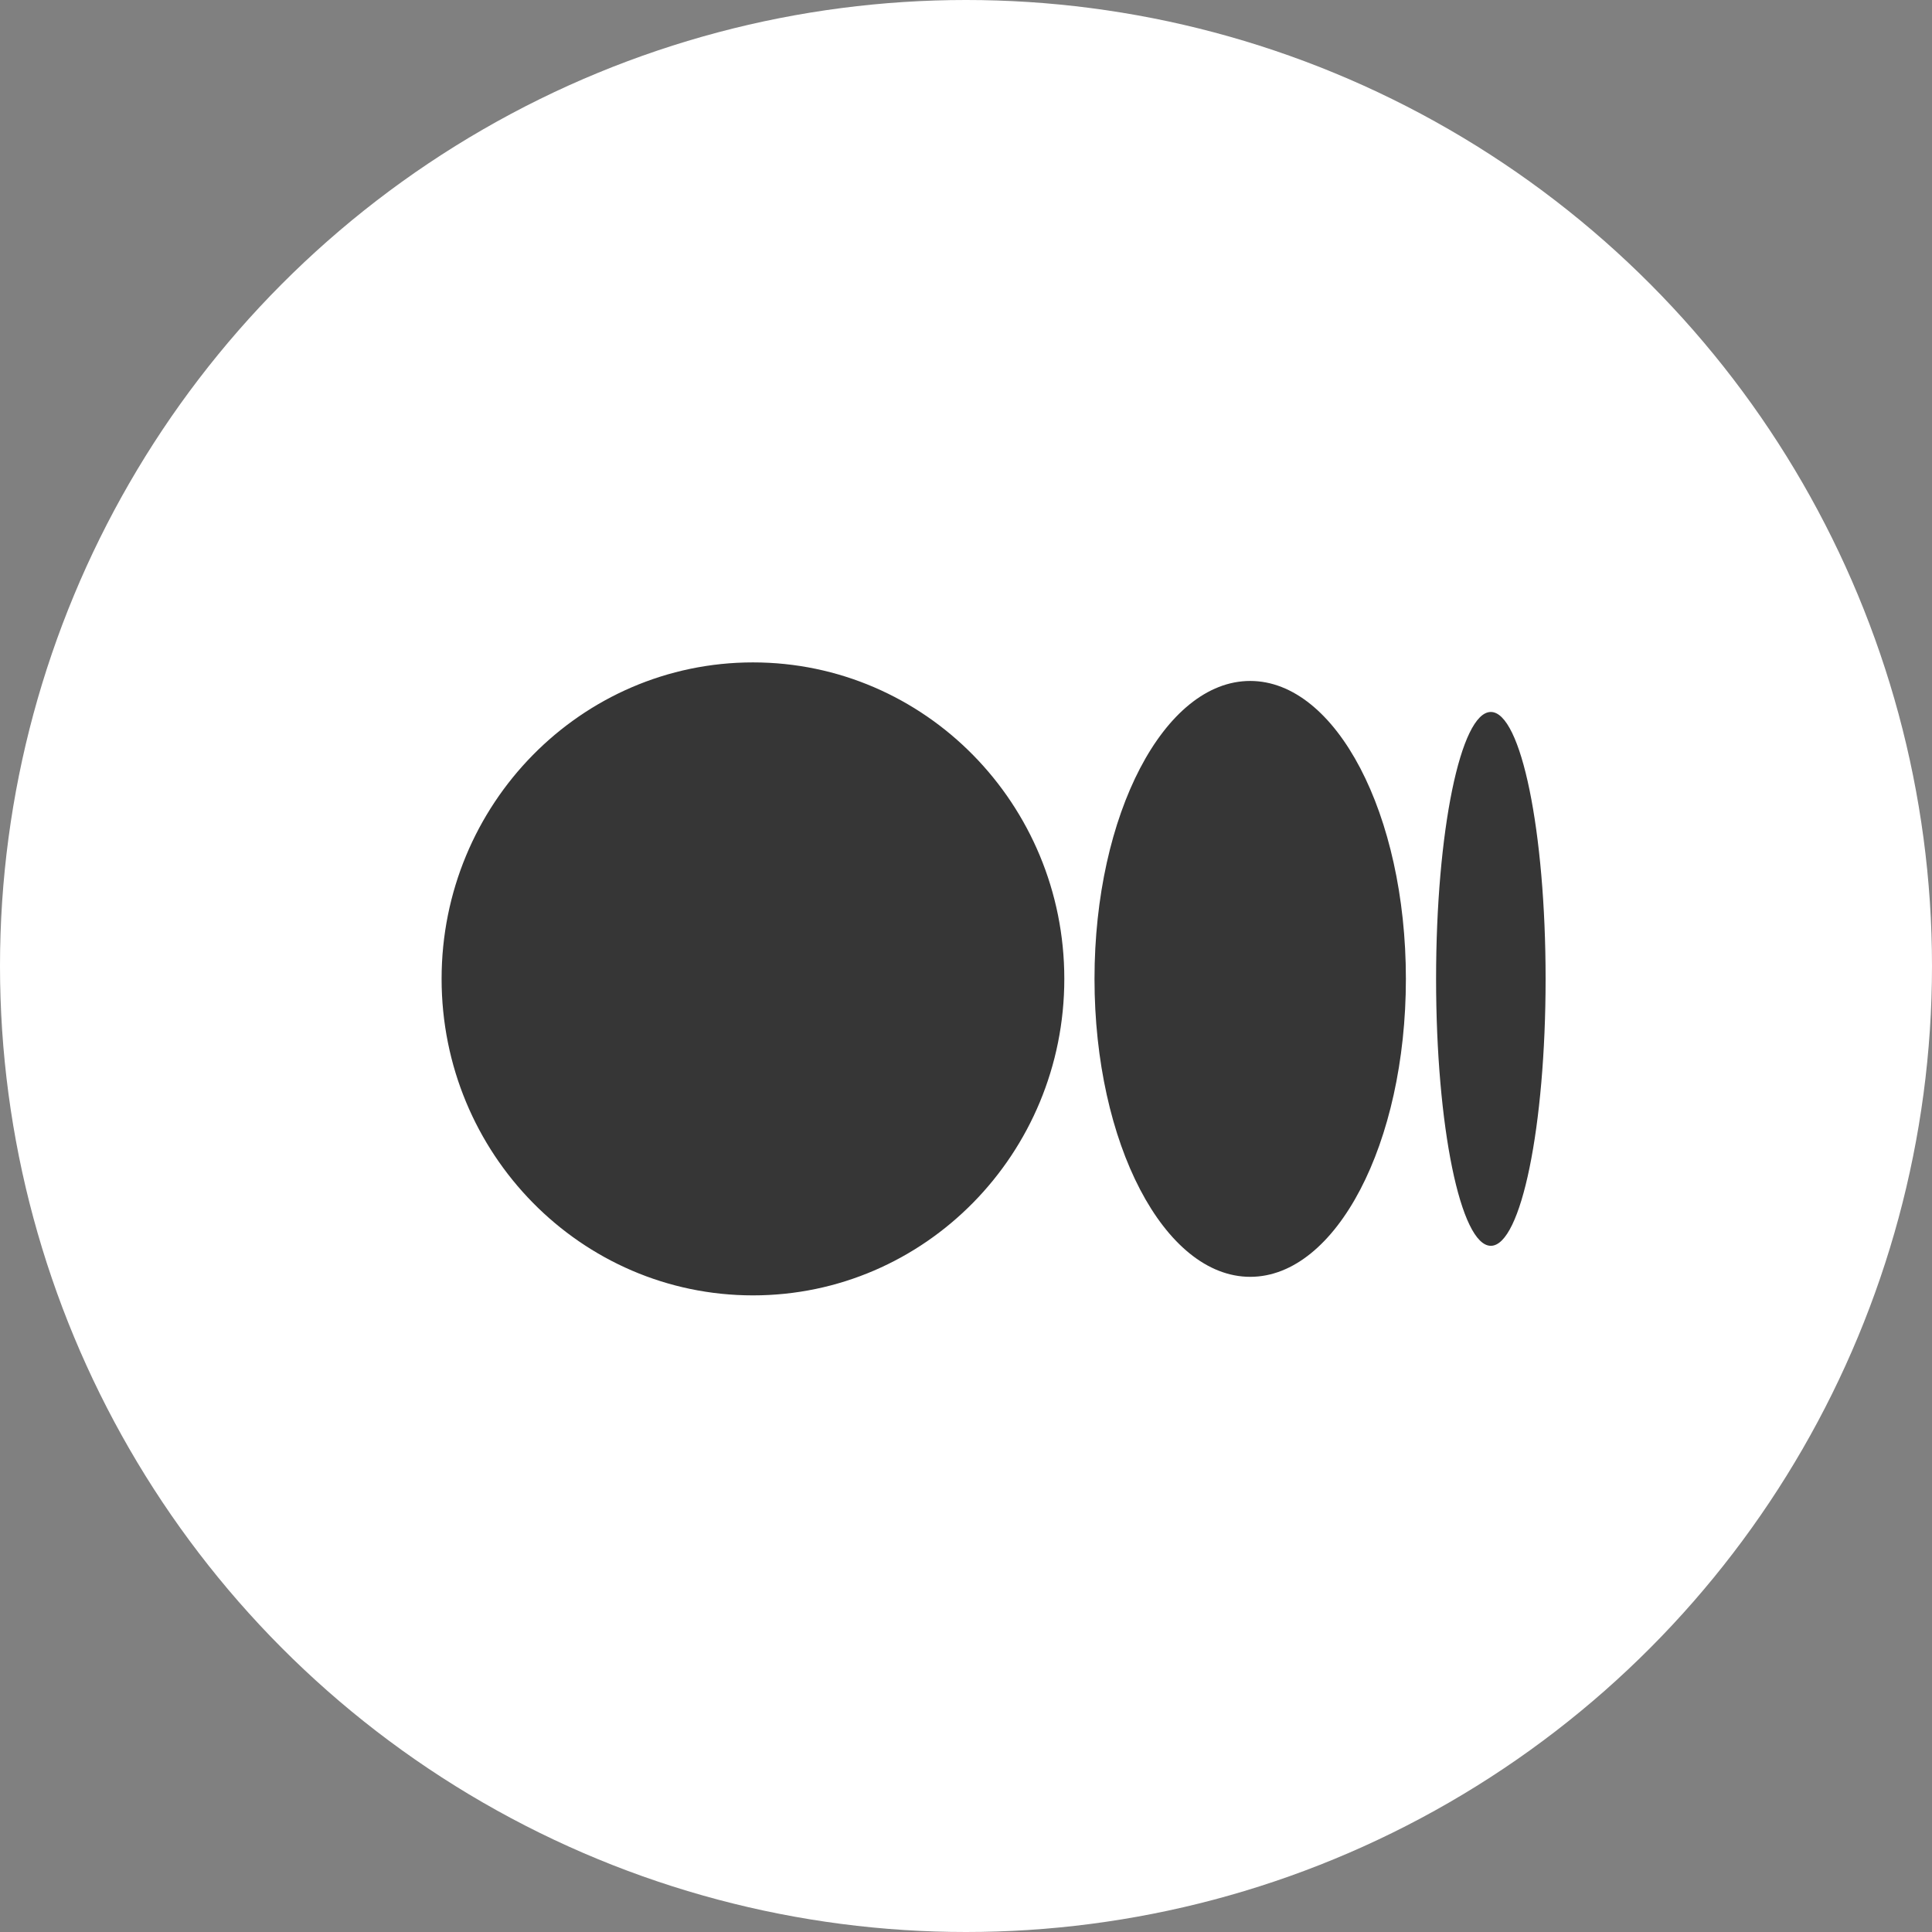 <svg width="35" height="35" viewBox="0 0 35 35" fill="none" xmlns="http://www.w3.org/2000/svg">
<rect x="0" y="0" width="35" height="35" fill="#808080" stroke="none"/>
<g clip-path="url(#clip0_363_7)">
<circle cx="17.5" cy="17.5" r="17.5" fill="white"/>
<path d="M13.641 12C10.525 12 8 14.567 8 17.733C8 20.9 10.526 23.467 13.641 23.467C16.756 23.467 19.281 20.9 19.281 17.733C19.281 14.567 16.756 12 13.641 12ZM22.648 12.336C21.091 12.336 19.828 14.753 19.828 17.733C19.828 20.714 21.091 23.131 22.649 23.131C24.206 23.131 25.469 20.714 25.469 17.733H25.469C25.469 14.752 24.206 12.336 22.648 12.336H22.648ZM27.008 12.898C26.46 12.898 26.016 15.063 26.016 17.733C26.016 20.404 26.46 22.569 27.008 22.569C27.556 22.569 28 20.403 28 17.733C28 15.063 27.556 12.898 27.008 12.898H27.008Z" fill="#363636"/>
</g>
<defs>
<clipPath id="clip0_363_7">
<rect width="35" height="35" fill="white"/>
</clipPath>
</defs>
</svg>

